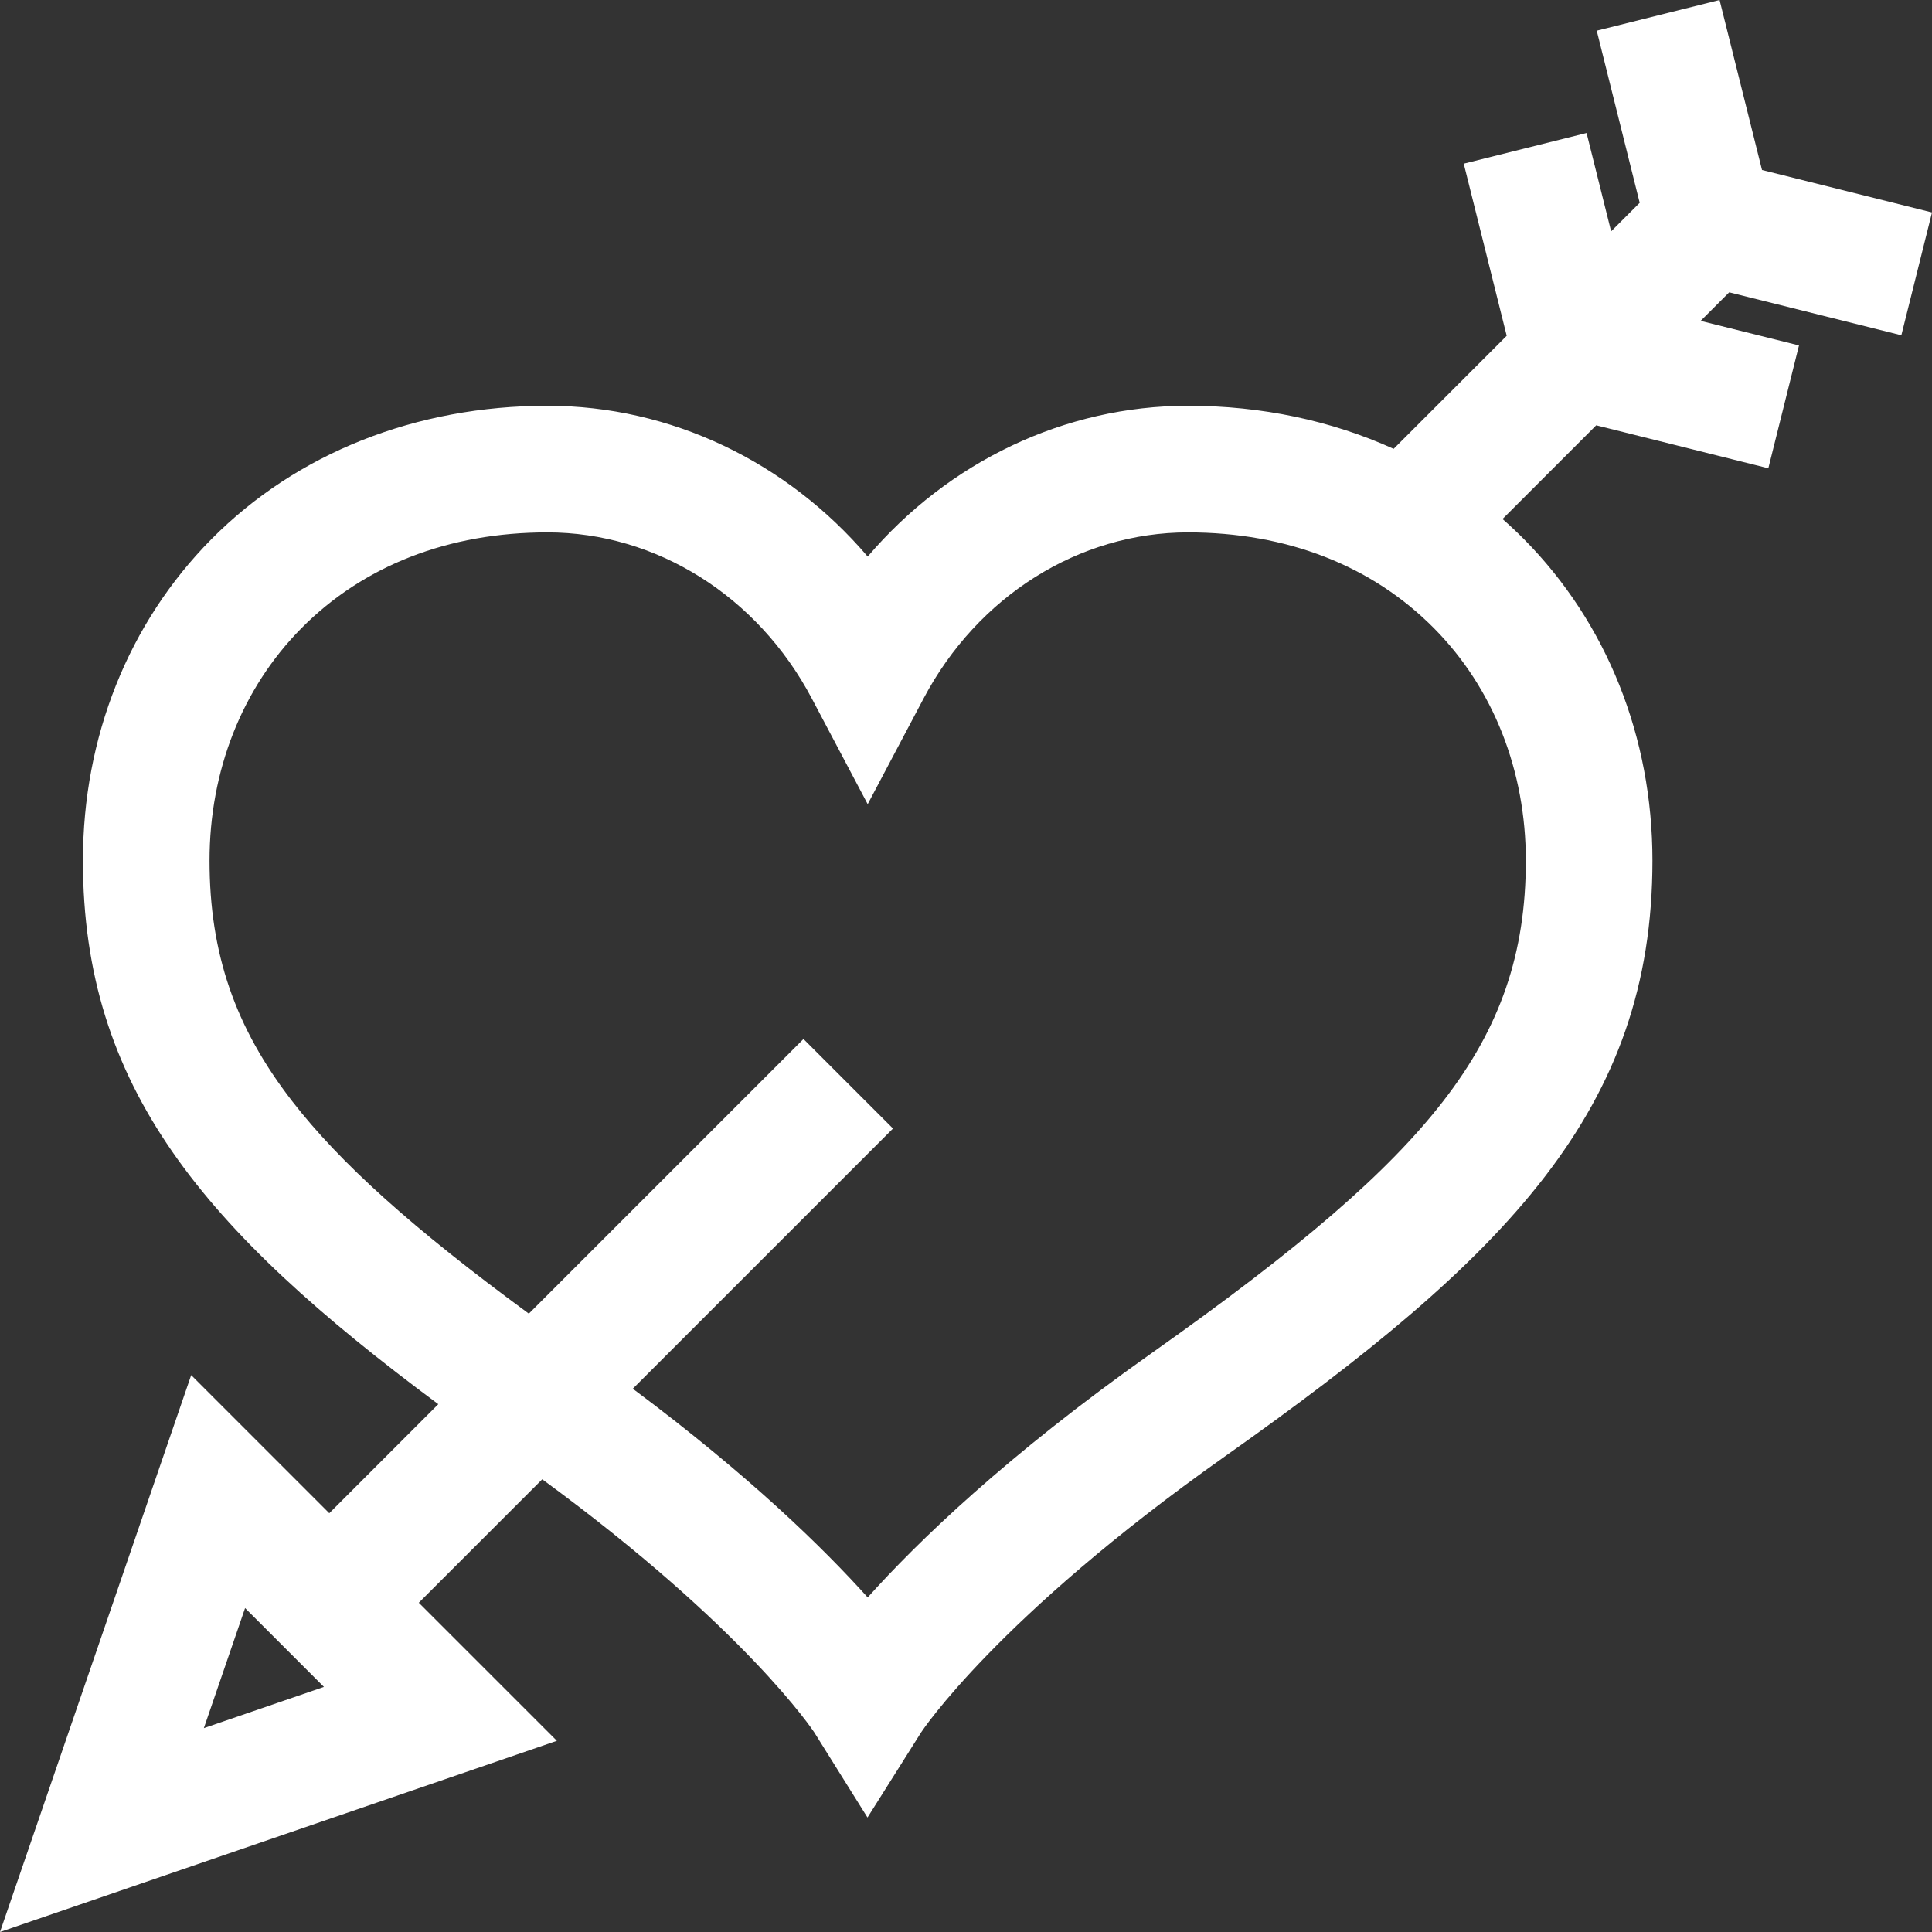 <?xml version="1.0" encoding="iso-8859-1"?>
<!-- Generator: Adobe Illustrator 19.0.0, SVG Export Plug-In . SVG Version: 6.00 Build 0)  -->
<svg xmlns="http://www.w3.org/2000/svg" xmlns:xlink="http://www.w3.org/1999/xlink" version="1.1" id="Layer_1" x="0px" y="0px" viewBox="0 0 512.001 512.001" style="enable-background:new 0 0 512.001 512.001;" xml:space="preserve" width="512px" height="512px">
<rect x="0" y="0" width="512.001" height="512.001" fill="#333333" stroke="none"/>
<g>
	<g>
		<path d="M503.875,88.85l8.127-32.554L466.952,45.05L455.705,0.001l-32.554,8.127l11.386,45.612l-7.571,7.571l-6.506-26.065    l-32.554,8.127l11.386,45.613l-29.963,29.963c-16.473-7.472-34.983-11.414-54.507-11.414c-32.713,0-63.47,14.848-84.873,39.957    c-21.406-25.108-52.163-39.957-84.874-39.957c-34.86,0-66.49,12.559-89.065,35.363c-21.947,22.171-34.034,52.418-34.034,85.17    c0,59.93,31.695,97.652,94.176,144.056L87.26,401.015l-36.593-36.593L0,512.001l147.578-50.667l-36.593-36.593l32.714-32.714    c53.854,39.439,71.92,66.812,72.053,67.016l14.143,22.62l14.195-22.534c0.193-0.301,20.07-30.453,80.411-73.087    c75.221-53.147,113.414-92.17,113.414-157.974c0-32.752-12.087-62.999-34.032-85.17c-1.839-1.857-3.742-3.638-5.697-5.358    l24.828-24.828l45.613,11.386l8.127-32.554l-26.065-6.506l7.571-7.571L503.875,88.85z M54.024,457.977l10.926-31.823    l20.898,20.898L54.024,457.977z M404.363,228.067c0,24.538-6.751,44.197-21.889,63.738    c-14.624,18.879-37.753,38.867-77.335,66.832c-38.444,27.163-61.983,49.979-75.191,64.695    c-11.655-12.985-31.363-32.28-62.251-55.302l68.96-68.96l-23.725-23.725l-72.785,72.785    c-30.836-22.629-50.004-39.897-62.728-56.323c-15.139-19.542-21.89-39.2-21.89-63.738c0-23.854,8.64-45.718,24.326-61.565    c16.46-16.627,39.012-25.415,65.219-25.415c28.861,0,55.7,16.851,70.043,43.978l14.832,28.05l14.831-28.051    c14.342-27.126,41.18-43.977,70.042-43.977c26.208,0,48.76,8.788,65.218,25.415C395.725,182.347,404.363,204.213,404.363,228.067z    " fill="#FFFFFF"/>
	</g>
</g>
<g>
</g>
<g>
</g>
<g>
</g>
<g>
</g>
<g>
</g>
<g>
</g>
<g>
</g>
<g>
</g>
<g>
</g>
<g>
</g>
<g>
</g>
<g>
</g>
<g>
</g>
<g>
</g>
<g>
</g>
</svg>
